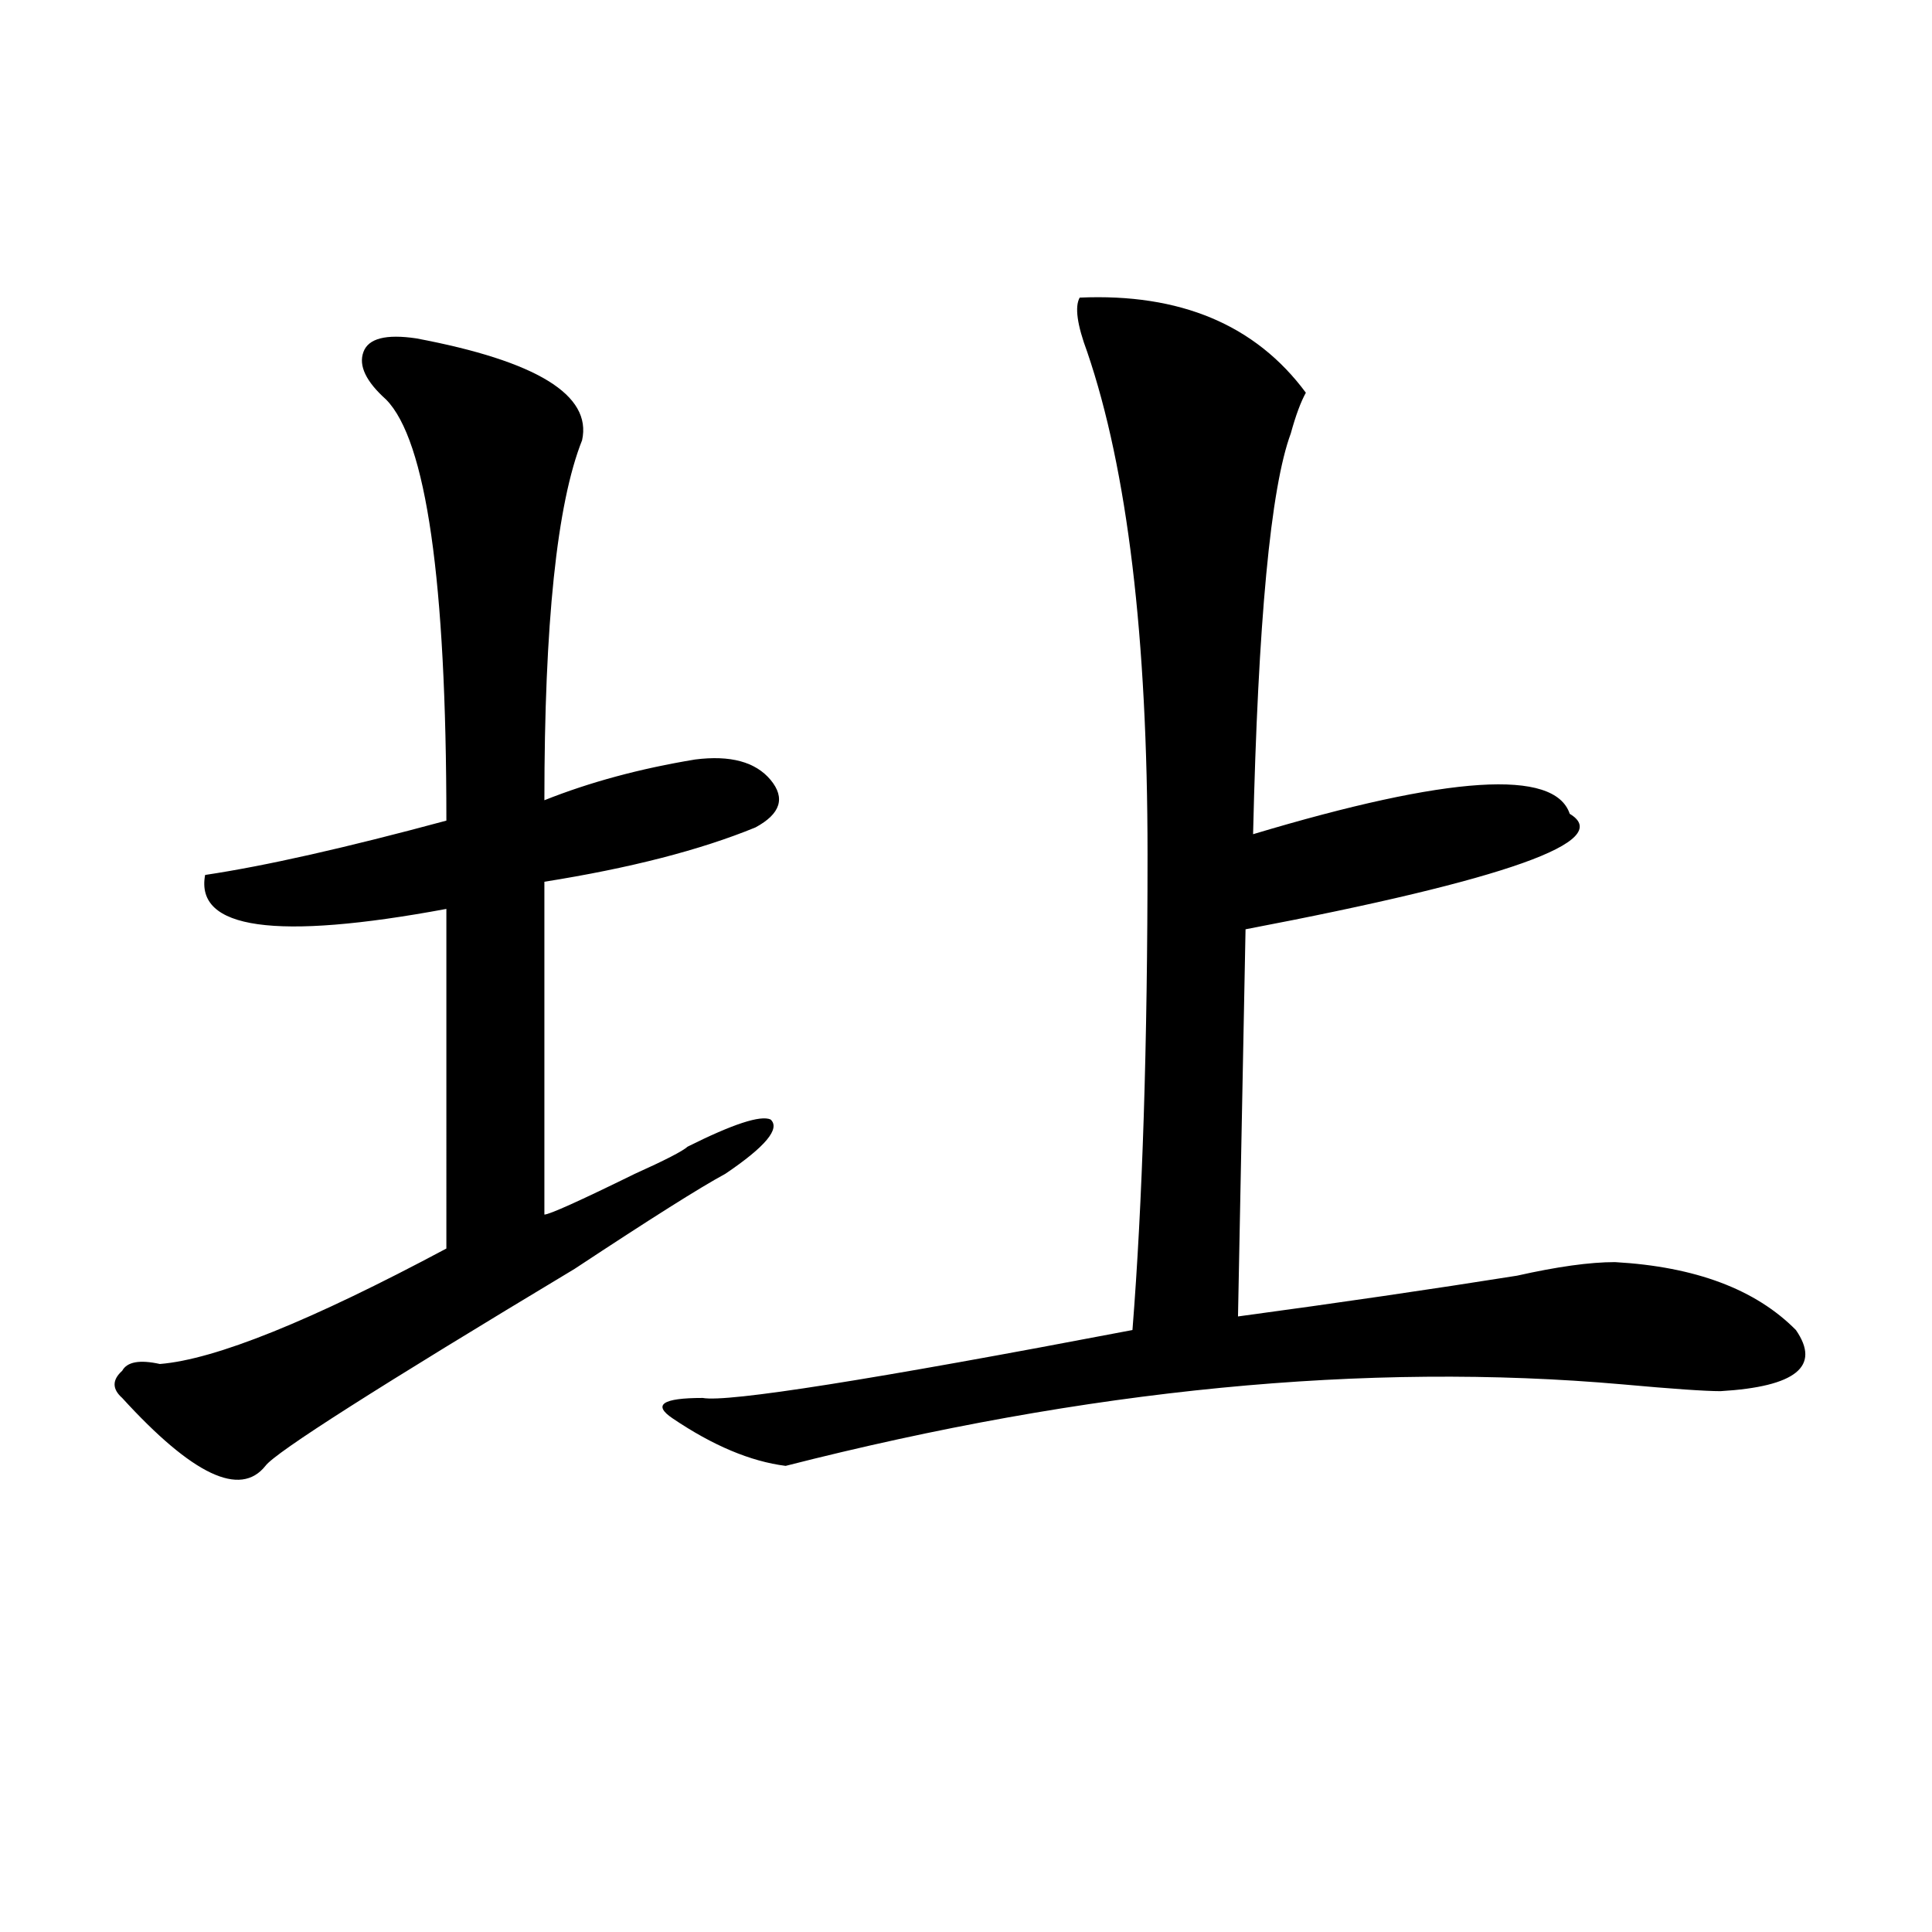 <?xml version="1.0" encoding="utf-8"?>
<!-- Generator: Adobe Illustrator 16.0.0, SVG Export Plug-In . SVG Version: 6.00 Build 0)  -->
<!DOCTYPE svg PUBLIC "-//W3C//DTD SVG 1.1//EN" "http://www.w3.org/Graphics/SVG/1.1/DTD/svg11.dtd">
<svg version="1.1" id="图层_1" xmlns="http://www.w3.org/2000/svg" xmlns:xlink="http://www.w3.org/1999/xlink" x="0px" y="0px"
	 width="1000px" height="1000px" viewBox="0 0 1000 1000" enable-background="new 0 0 1000 1000" xml:space="preserve">
<path d="M215.434,175.141c62.438,11.755,91.034,29.333,85.852,52.734c-13.049,32.849-19.512,94.922-19.512,186.328
	c23.414-9.338,49.389-16.369,78.047-21.094c18.17-2.307,31.219,1.209,39.023,10.547c7.805,9.394,5.183,17.578-7.805,24.609
	c-28.658,11.756-65.06,21.094-109.266,28.125v172.266c2.561,0,18.17-7.031,46.828-21.094c15.609-7.031,24.694-11.7,27.316-14.063
	c23.414-11.7,37.682-16.369,42.926-14.063c5.183,4.725-2.622,14.063-23.414,28.125c-13.049,7.031-39.023,23.456-78.047,49.219
	c-101.461,60.975-154.813,94.922-159.996,101.953c-13.049,16.425-37.743,4.725-74.145-35.156c-5.244-4.669-5.244-9.338,0-14.063
	c2.561-4.669,9.085-5.822,19.512-3.516c28.597-2.307,78.047-22.247,148.289-59.766V470.453
	C142.569,486.878,100.924,481,106.168,452.875c31.219-4.669,72.803-14.063,124.875-28.125c0-124.2-10.427-196.875-31.219-217.969
	c-10.427-9.339-14.329-17.578-11.707-24.609C190.678,175.141,199.824,172.833,215.434,175.141z M558.84,154.047
	c52.011-2.308,91.034,14.063,117.07,49.219c-2.622,4.724-5.244,11.755-7.805,21.094c-10.427,28.125-16.951,97.284-19.512,207.422
	c101.461-30.432,156.094-33.947,163.898-10.547c23.414,14.063-32.561,34.003-167.801,59.766l-3.902,200.391
	c52.011-7.031,100.119-14.063,144.387-21.094c20.792-4.669,37.682-7.031,50.73-7.031c41.584,2.362,72.803,14.063,93.656,35.156
	c12.987,18.787,0,29.334-39.023,31.641c-7.805,0-24.756-1.153-50.73-3.516c-132.68-11.7-277.066,2.362-433.16,42.188
	c-18.231-2.307-37.743-10.547-58.535-24.609c-10.427-7.031-5.244-10.547,15.609-10.547c12.987,2.362,87.132-9.338,222.434-35.156
	c5.183-65.588,7.805-147.656,7.805-246.094c0-112.5-10.427-199.183-31.219-260.156C557.498,168.109,556.218,158.771,558.84,154.047z
	"/>
</svg>
